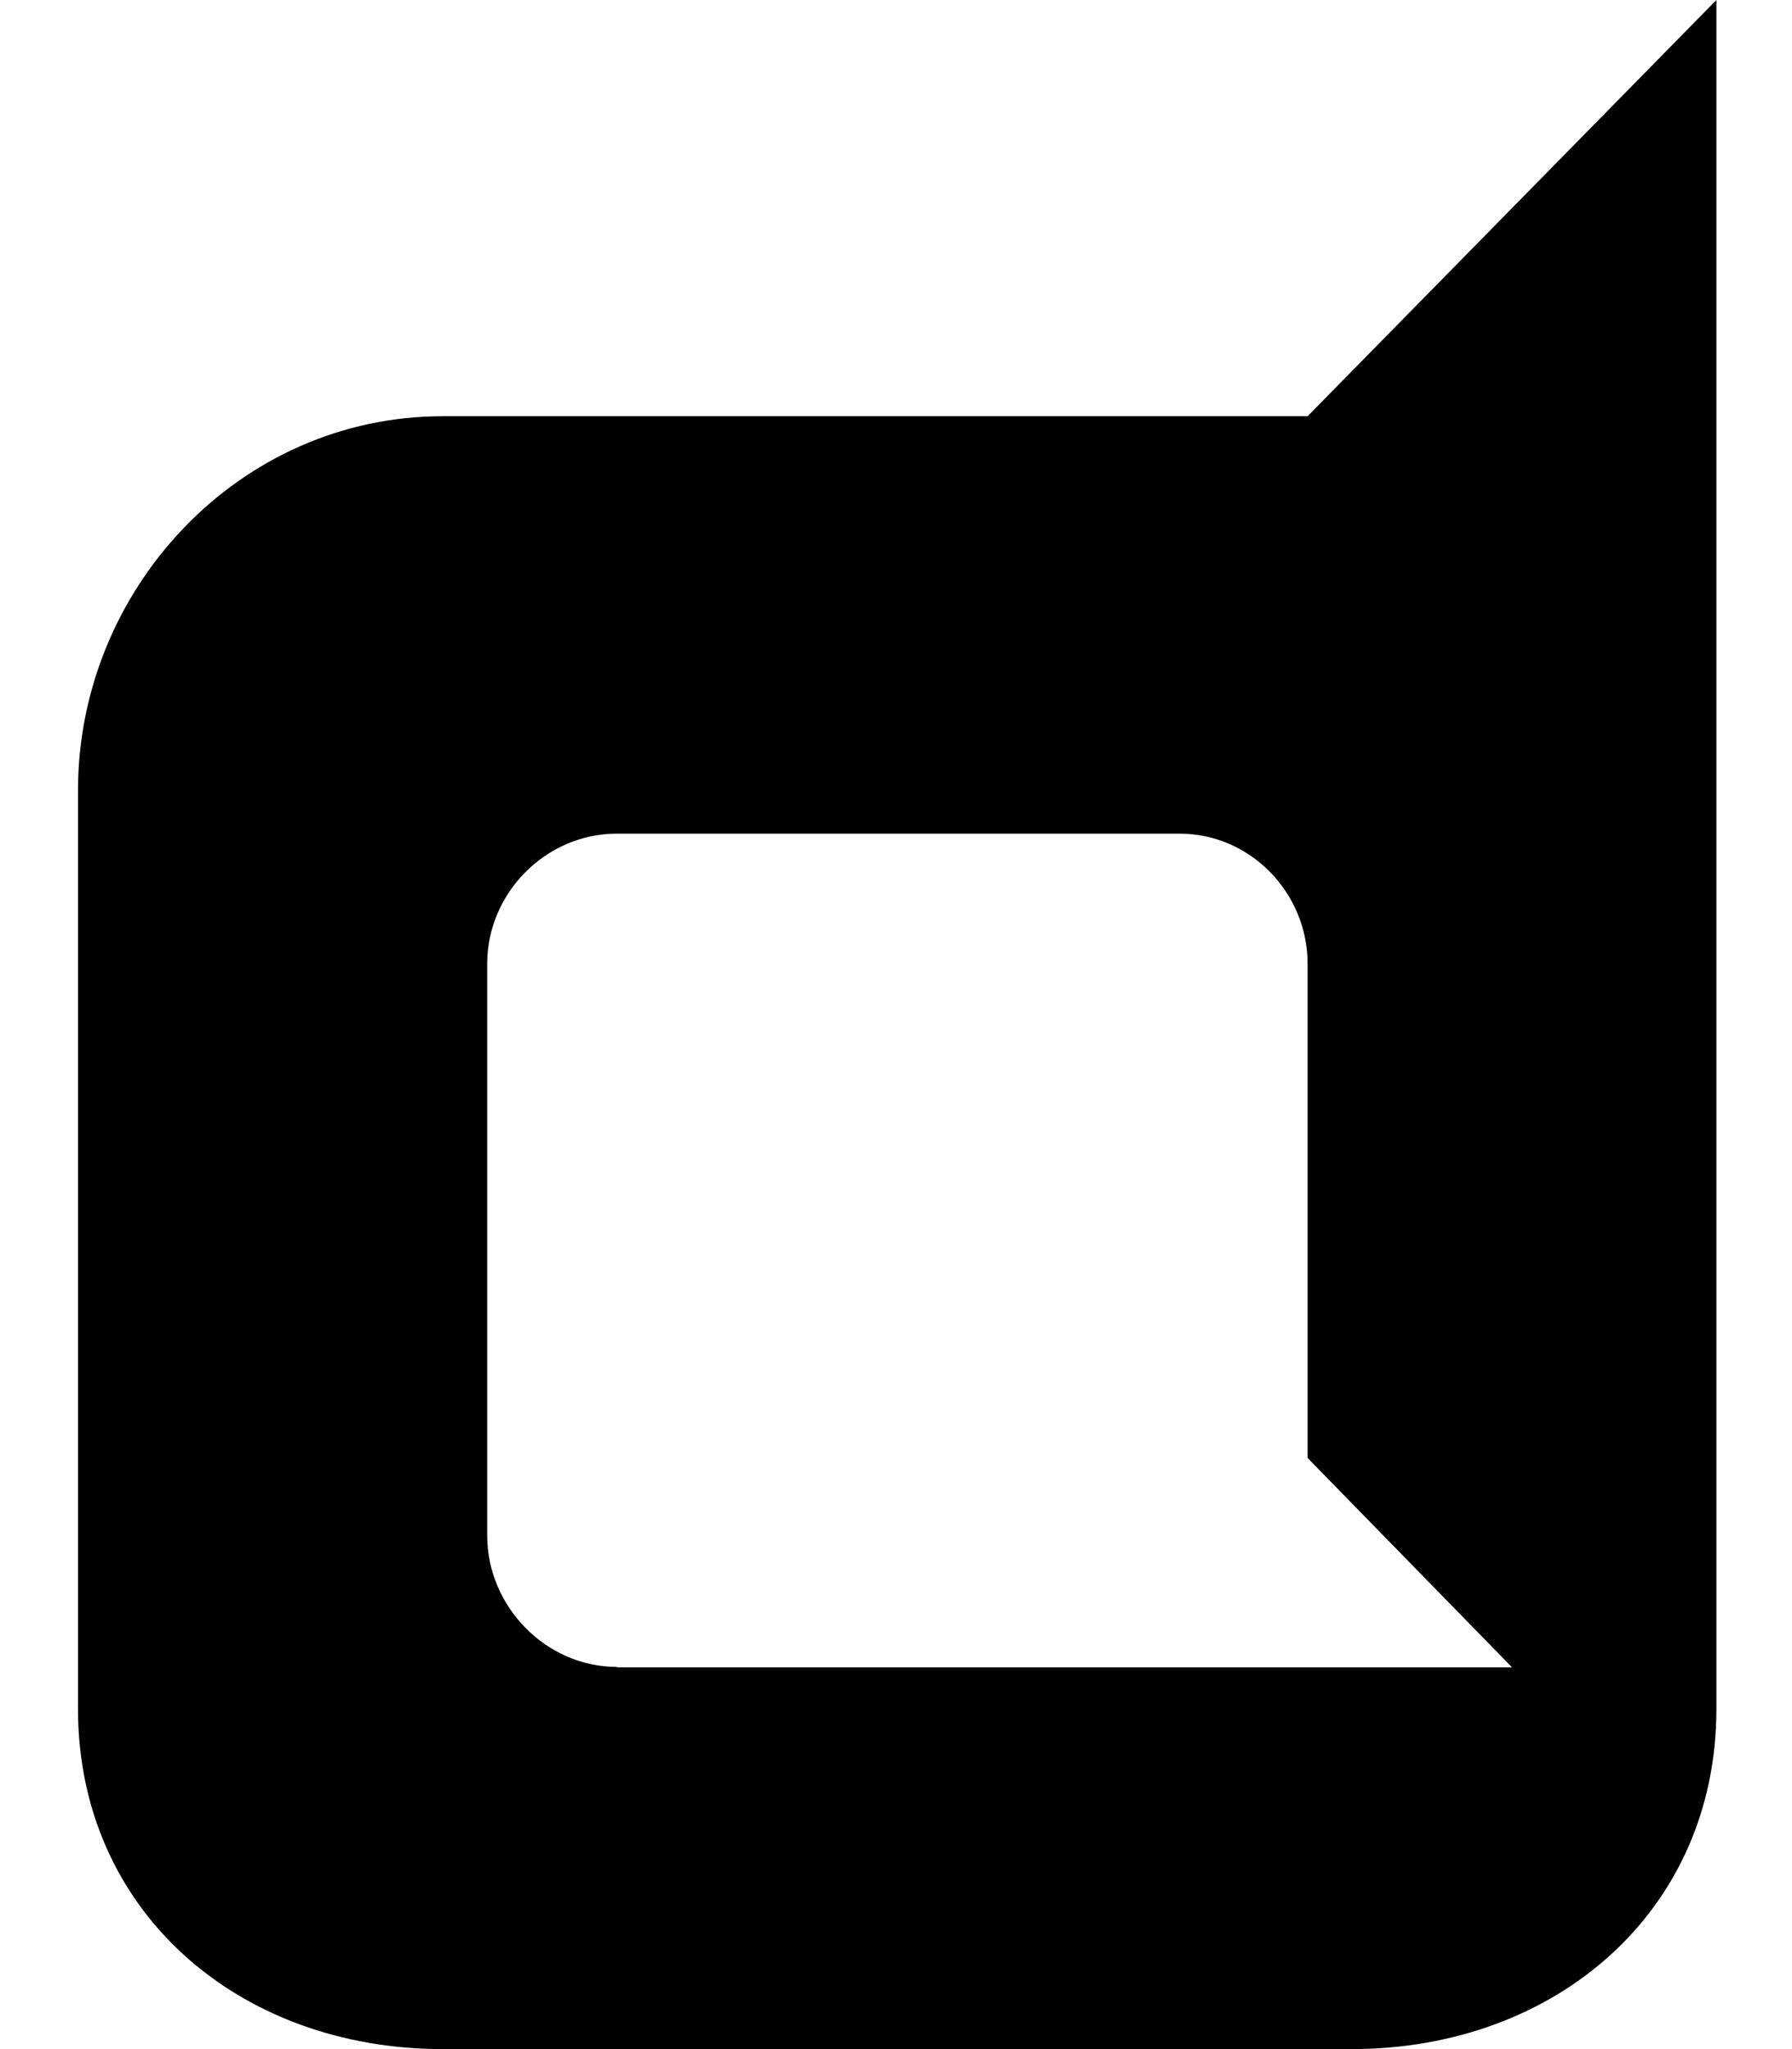 <svg xmlns="http://www.w3.org/2000/svg" viewBox="0 0 448 512"><!--! Font Awesome Free 7.0.0 by @fontawesome - https://fontawesome.com License - https://fontawesome.com/license/free (Icons: CC BY 4.0, Fonts: SIL OFL 1.1, Code: MIT License) Copyright 2025 Fonticons, Inc. --><path fill="currentColor" d="M326.9 104l-216.2 0c-51.1 0-91.2 43.3-91.2 93.5l0 229.5c0 50.5 40.1 85 91.2 85l227.2 0c51.1 0 91.2-34.5 91.2-85l0-427-102.2 104zM154.2 416.5c-17.7 0-32.4-15.1-32.4-32.8l0-142.9c0-17.7 14.7-32.5 32.4-32.5l140.7 0c17.7 0 32 14.8 32 32.5l0 123.5 51.1 52.3-223.8 0 0-.1z"/></svg>